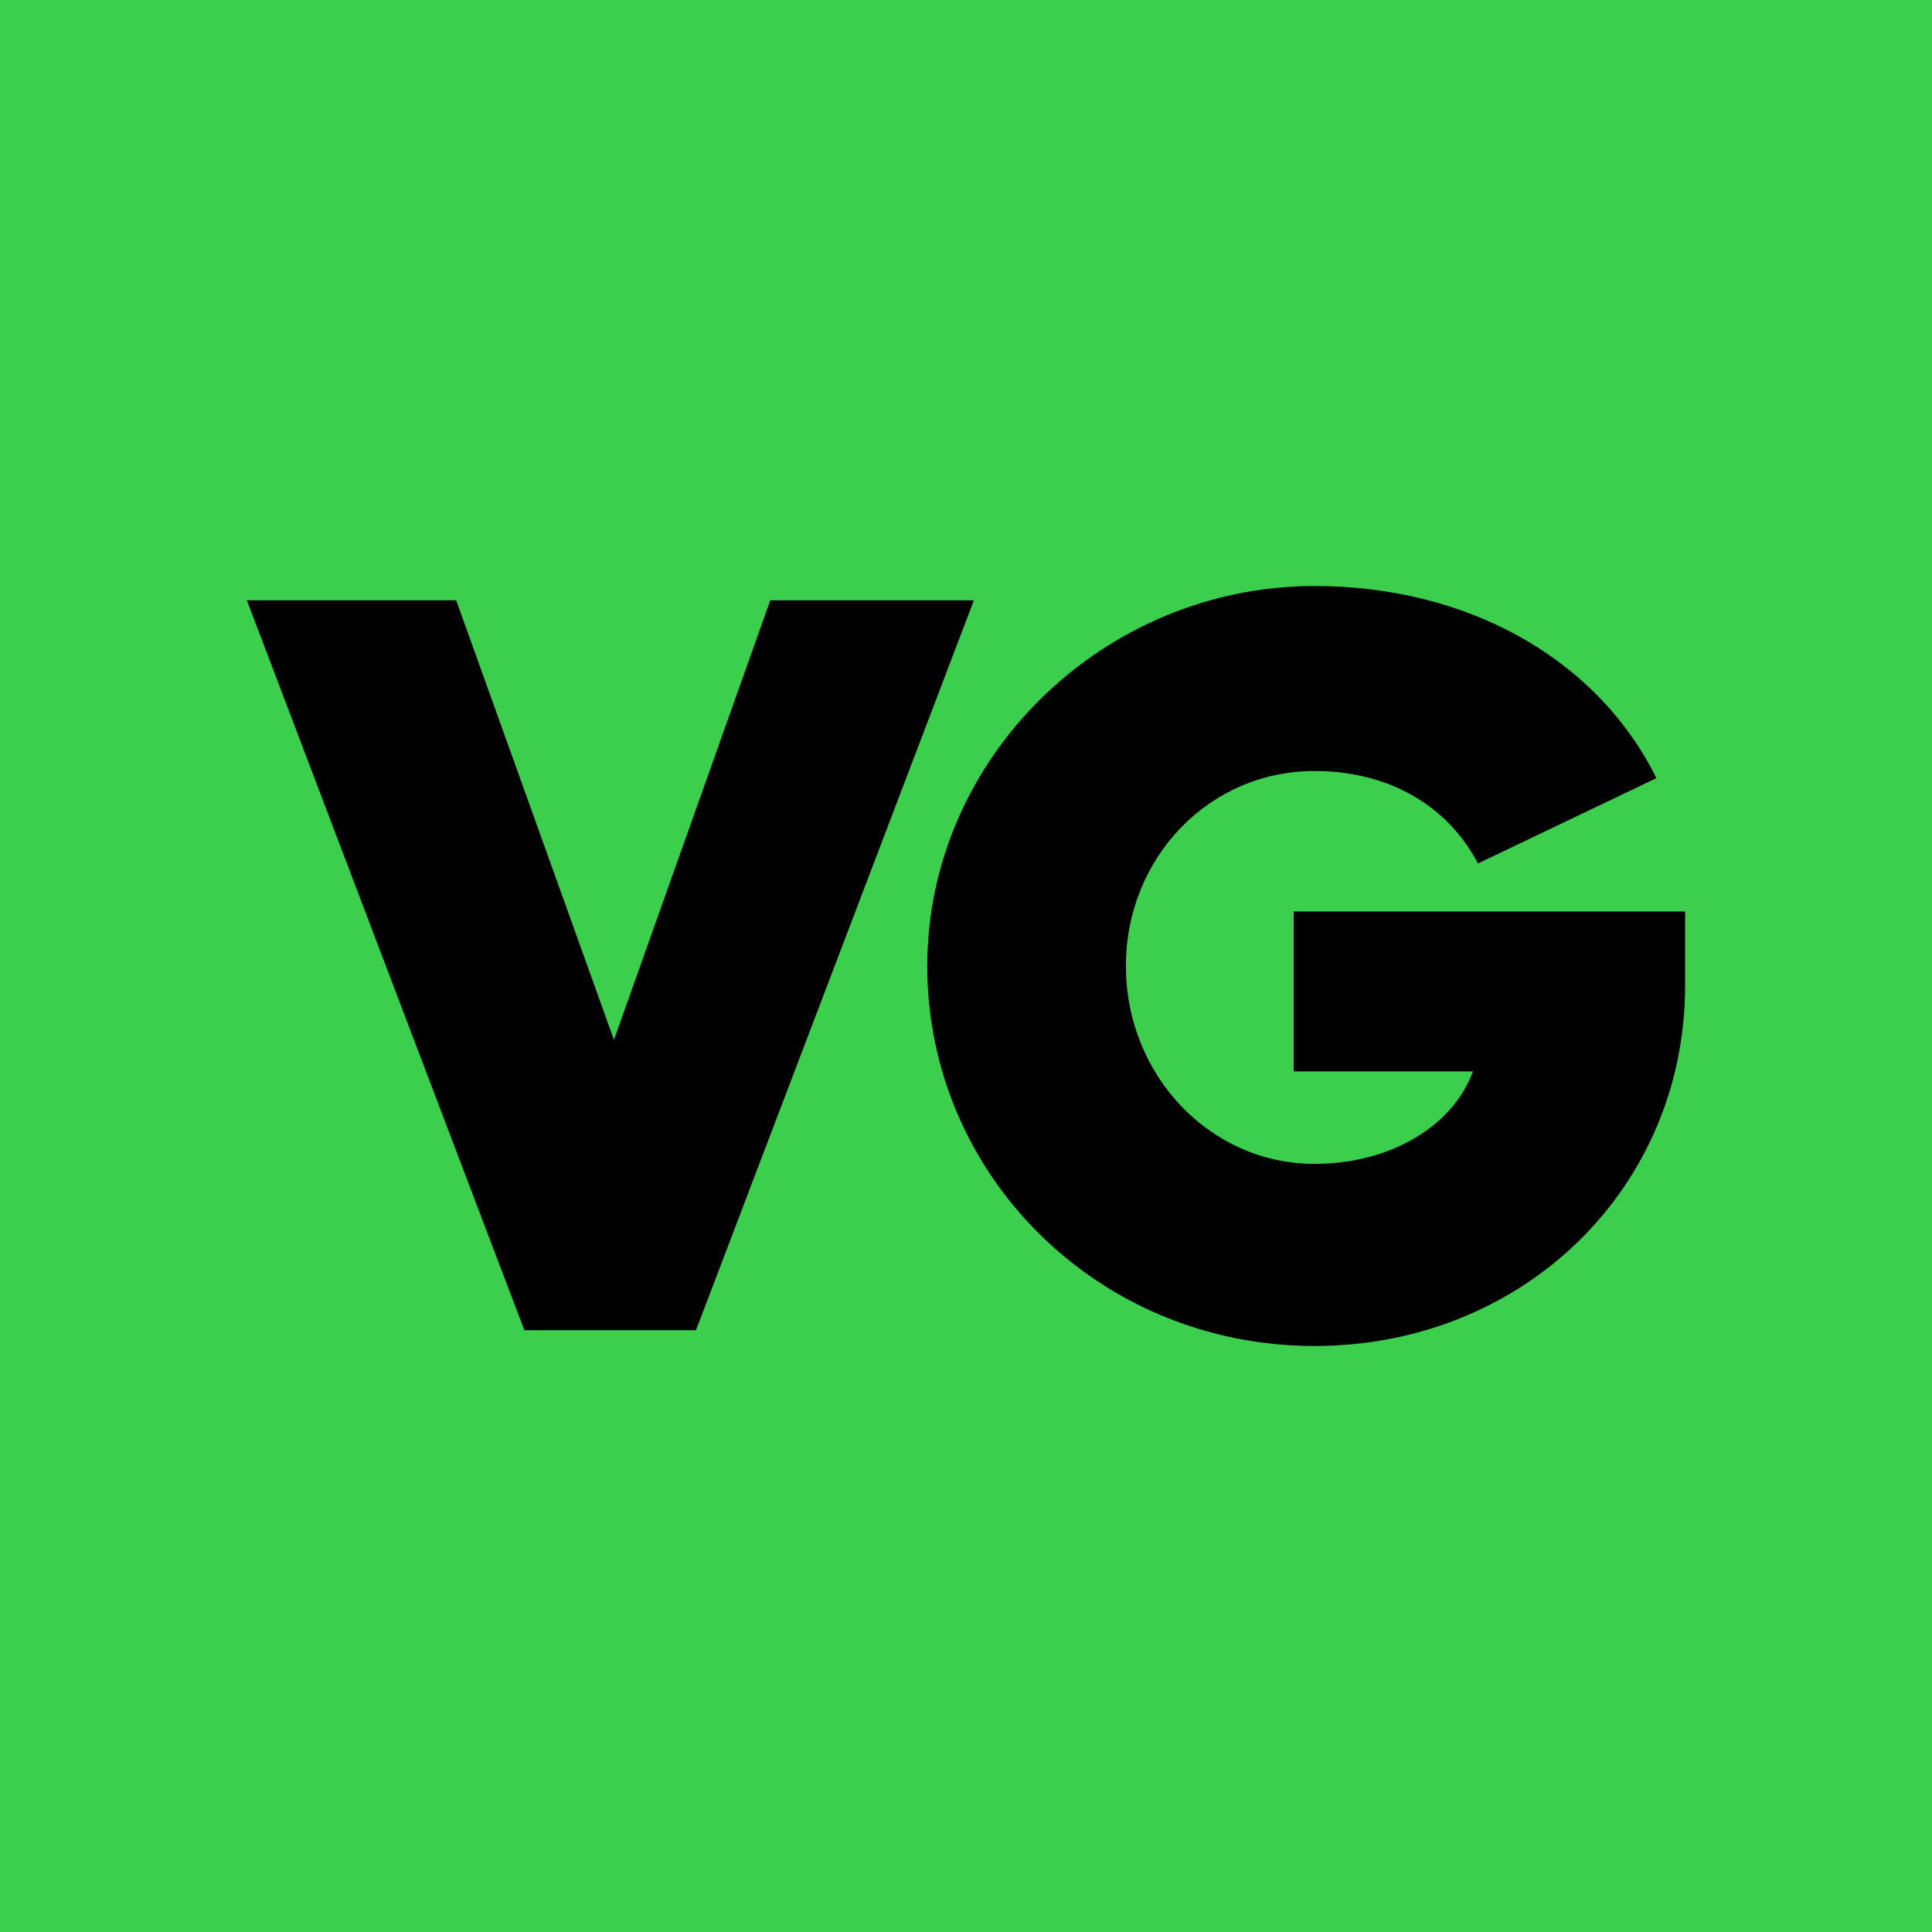 <?xml version="1.0" encoding="utf-8"?>
<!-- Generator: Adobe Illustrator 27.5.0, SVG Export Plug-In . SVG Version: 6.00 Build 0)  -->
<svg version="1.1" id="Layer_1" xmlns="http://www.w3.org/2000/svg" xmlns:xlink="http://www.w3.org/1999/xlink" x="0px" y="0px"
	 viewBox="0 0 600 600" style="enable-background:new 0 0 600 600;" xml:space="preserve">
<style type="text/css">
	.st0{fill:#3CCF4E;}
</style>
<g>
	<rect class="st0" width="600" height="600"/>
	<path d="M216.06,413.33l86.39-226.89h-63.24l-48.54,136.49l-48.99-136.49H76.67l86.17,226.67h53.22V413.33z M514.42,241.66
		c-18.7-37.63-59.23-59.67-106.21-59.67c-65.68,0-120.24,53.44-120.24,118.01c0,65.02,53.22,118.01,120.24,118.01
		c64.79,0,115.12-48.99,115.12-112v-22.93H401.76v49.65h55.67c-6.23,17.14-25.83,28.72-49.21,28.72
		c-32.51,0-58.56-27.61-58.56-61.45c0-33.62,25.83-60.56,58.56-60.56c22.71,0,41.19,10.47,50.77,28.72L514.42,241.66z"/>
</g>
</svg>
